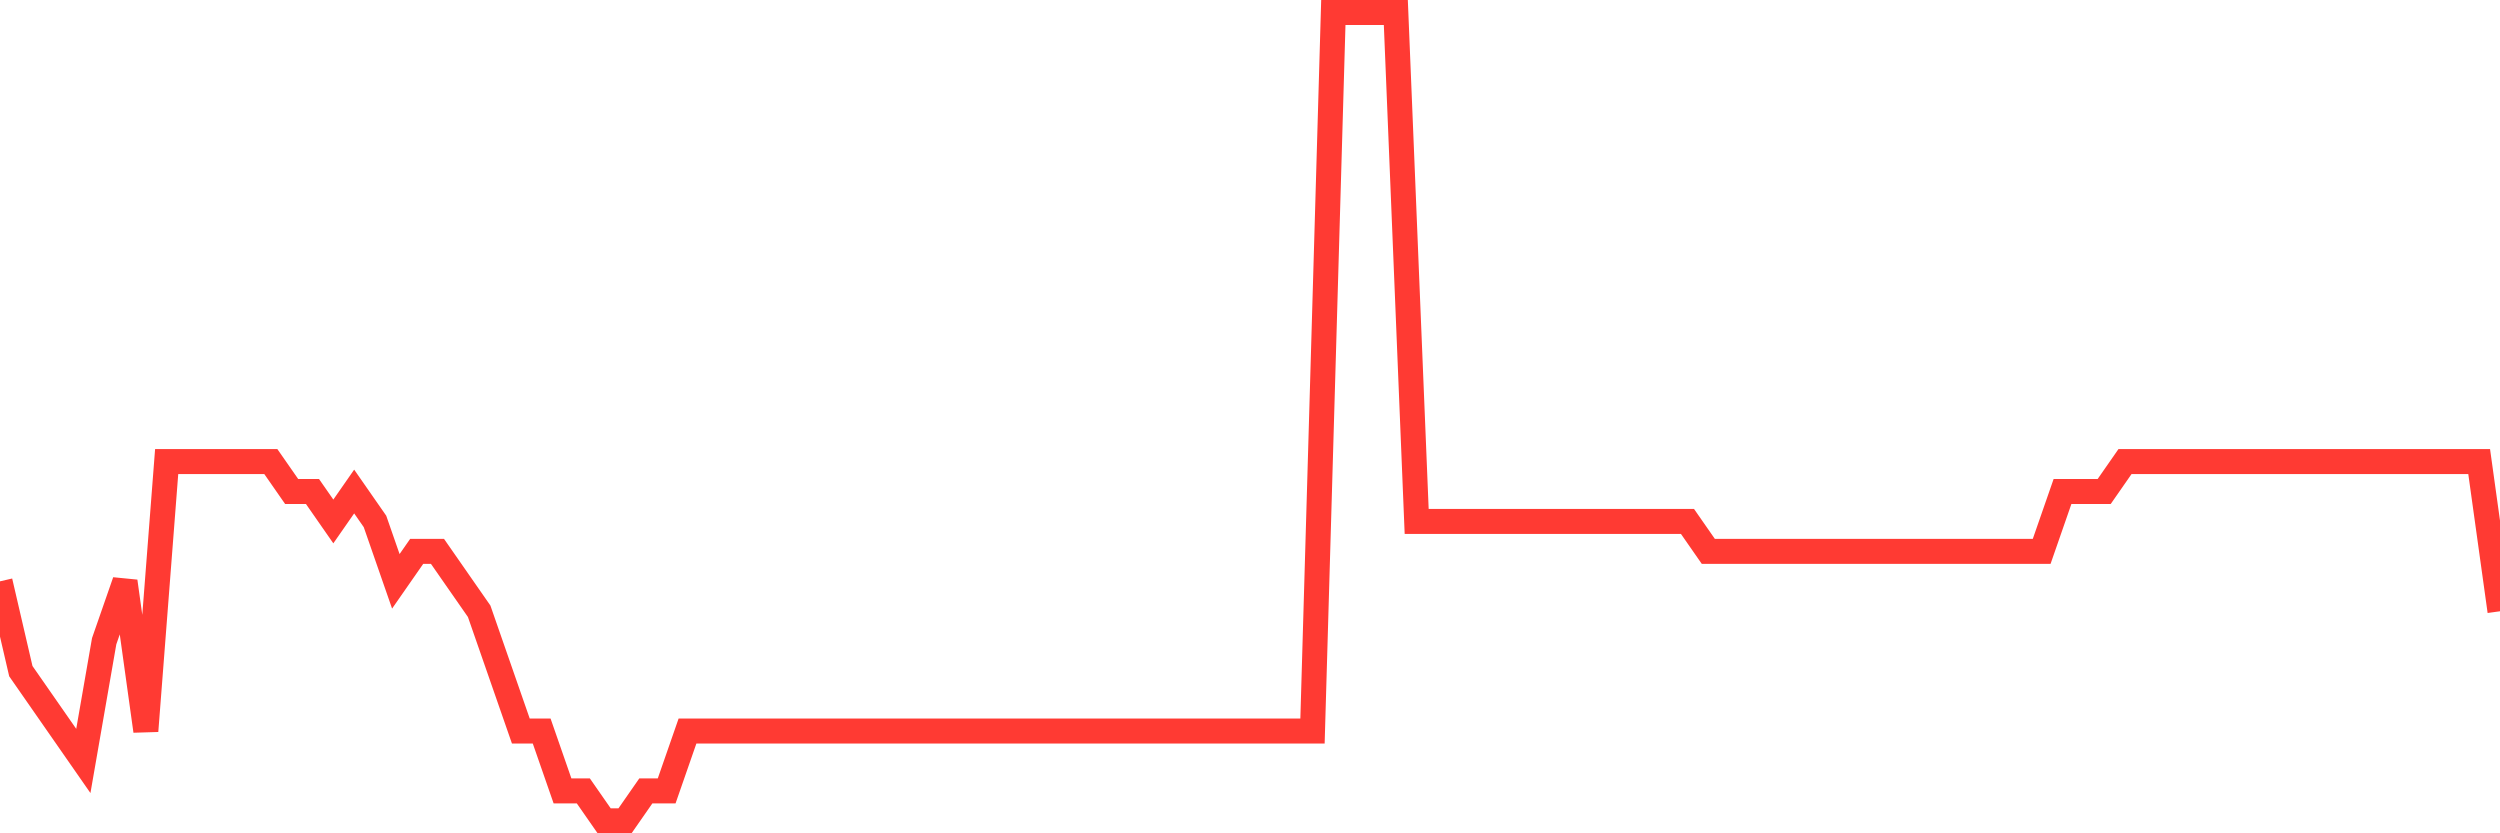 <svg
  xmlns="http://www.w3.org/2000/svg"
  xmlns:xlink="http://www.w3.org/1999/xlink"
  width="120"
  height="40"
  viewBox="0 0 120 40"
  preserveAspectRatio="none"
>
  <polyline
    points="0,27.904 1,32.215 2,33.652 3,35.089 4,36.526 5,30.778 6,27.904 7,35.089 8,22.156 9,22.156 10,22.156 11,22.156 12,22.156 13,22.156 14,23.593 15,23.593 16,25.03 17,23.593 18,25.03 19,27.904 20,26.467 21,26.467 22,27.904 23,29.341 24,32.215 25,35.089 26,35.089 27,37.963 28,37.963 29,39.4 30,39.4 31,37.963 32,37.963 33,35.089 34,35.089 35,35.089 36,35.089 37,35.089 38,35.089 39,35.089 40,35.089 41,35.089 42,35.089 43,35.089 44,35.089 45,35.089 46,35.089 47,35.089 48,35.089 49,35.089 50,35.089 51,35.089 52,35.089 53,35.089 54,35.089 55,35.089 56,35.089 57,35.089 58,35.089 59,35.089 60,35.089 61,35.089 62,35.089 63,35.089 64,0.6 65,0.6 66,0.6 67,0.6 68,25.03 69,25.03 70,25.03 71,25.03 72,25.03 73,25.03 74,25.03 75,25.03 76,25.03 77,25.03 78,25.03 79,25.03 80,25.03 81,25.03 82,26.467 83,26.467 84,26.467 85,26.467 86,26.467 87,26.467 88,26.467 89,26.467 90,26.467 91,26.467 92,26.467 93,26.467 94,26.467 95,26.467 96,26.467 97,26.467 98,26.467 99,23.593 100,23.593 101,23.593 102,22.156 103,22.156 104,22.156 105,22.156 106,22.156 107,22.156 108,22.156 109,22.156 110,22.156 111,22.156 112,22.156 113,22.156 114,22.156 115,22.156 116,22.156 117,22.156 118,22.156 119,22.156 120,29.341"
    fill="none"
    stroke="#ff3a33"
    stroke-width="1.2"
  >
  </polyline>
</svg>